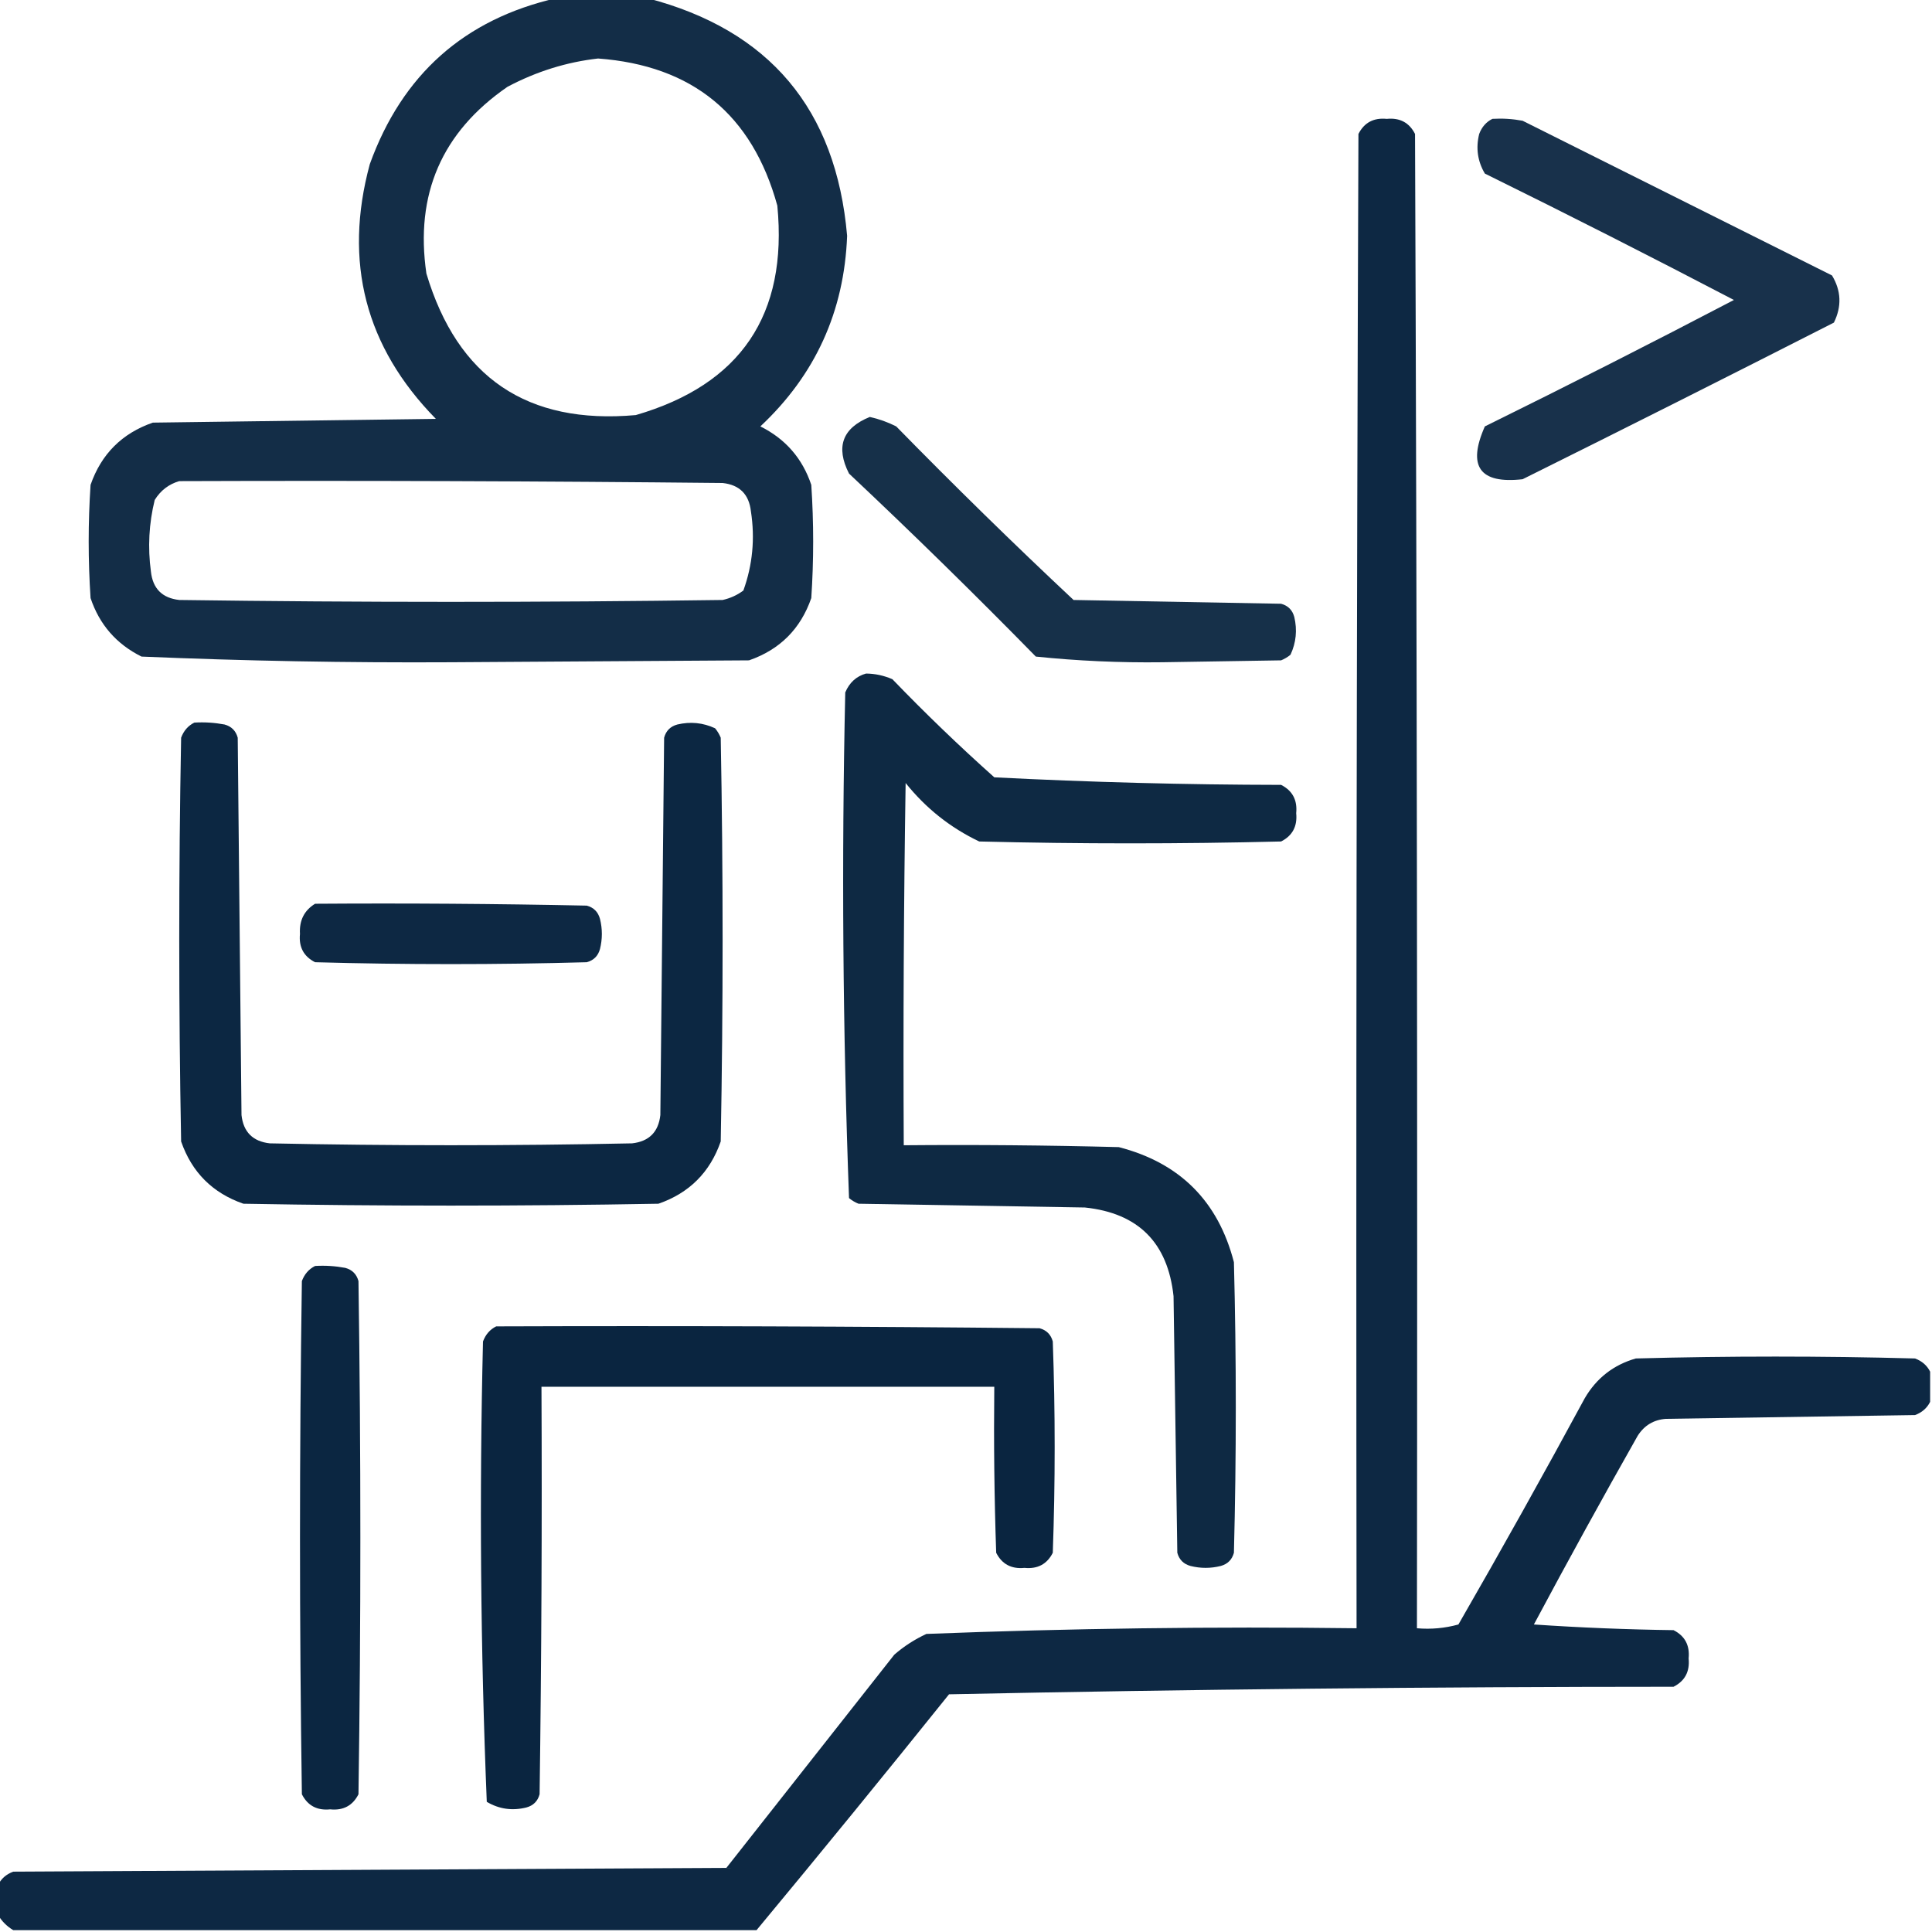 <svg width="64" height="64" viewBox="0 0 64 64" fill="none" xmlns="http://www.w3.org/2000/svg">
<g clip-path="url(#clip0_1936_149)">
<path opacity="0.959" fill-rule="evenodd" clip-rule="evenodd" d="M18.438 -0.062C19.438 -0.062 20.438 -0.062 21.438 -0.062C25.489 0.992 27.697 3.617 28.062 7.812C27.967 10.315 27.009 12.419 25.188 14.125C26.019 14.539 26.581 15.185 26.875 16.062C26.958 17.312 26.958 18.562 26.875 19.812C26.521 20.833 25.833 21.521 24.812 21.875C21.521 21.896 18.229 21.917 14.938 21.938C11.513 21.957 8.097 21.894 4.688 21.75C3.856 21.336 3.294 20.69 3 19.812C2.917 18.562 2.917 17.312 3 16.062C3.354 15.042 4.042 14.354 5.062 14C8.188 13.958 11.312 13.917 14.438 13.875C12.102 11.492 11.373 8.679 12.25 5.438C13.323 2.467 15.386 0.634 18.438 -0.062ZM19.812 1.938C22.94 2.169 24.919 3.794 25.75 6.812C26.1 10.426 24.538 12.738 21.062 13.75C17.469 14.072 15.157 12.51 14.125 9.062C13.741 6.436 14.637 4.373 16.812 2.875C17.769 2.368 18.769 2.056 19.812 1.938ZM5.938 15.938C11.938 15.917 17.938 15.938 23.938 16C24.5 16.062 24.812 16.375 24.875 16.938C25.014 17.839 24.931 18.714 24.625 19.562C24.419 19.715 24.19 19.819 23.938 19.875C17.938 19.958 11.938 19.958 5.938 19.875C5.375 19.812 5.062 19.5 5 18.938C4.891 18.135 4.933 17.344 5.125 16.562C5.32 16.247 5.591 16.039 5.938 15.938Z" fill="#0A2540"/>
<path opacity="0.984" fill-rule="evenodd" clip-rule="evenodd" d="M63.938 45.438C63.938 45.772 63.938 46.105 63.938 46.438C63.836 46.644 63.669 46.79 63.438 46.876C60.688 46.918 57.938 46.959 55.188 47.001C54.783 47.03 54.47 47.217 54.25 47.563C53.079 49.631 51.933 51.714 50.812 53.813C52.352 53.918 53.894 53.98 55.438 54.001C55.815 54.192 55.981 54.505 55.938 54.938C55.981 55.372 55.815 55.685 55.438 55.876C47.432 55.878 39.432 55.961 31.438 56.126C29.326 58.757 27.201 61.361 25.062 63.938C16.854 63.938 8.646 63.938 0.438 63.938C0.229 63.813 0.062 63.647 -0.062 63.438C-0.062 63.105 -0.062 62.772 -0.062 62.438C0.04 62.233 0.206 62.087 0.438 62.001C8.312 61.959 16.188 61.918 24.062 61.876C25.917 59.522 27.771 57.168 29.625 54.813C29.945 54.535 30.3 54.306 30.688 54.126C35.43 53.941 40.18 53.878 44.938 53.938C44.917 37.438 44.938 20.938 45 4.438C45.191 4.061 45.504 3.895 45.938 3.938C46.371 3.895 46.684 4.061 46.875 4.438C46.938 20.938 46.958 37.438 46.938 53.938C47.403 53.979 47.862 53.937 48.312 53.813C49.74 51.334 51.136 48.834 52.5 46.313C52.888 45.651 53.45 45.213 54.188 45.001C57.271 44.918 60.354 44.918 63.438 45.001C63.669 45.087 63.836 45.233 63.938 45.438Z" fill="#0A2540"/>
<path opacity="0.939" fill-rule="evenodd" clip-rule="evenodd" d="M49.438 3.937C49.774 3.917 50.107 3.938 50.438 4C53.855 5.708 57.271 7.416 60.688 9.125C60.993 9.631 61.014 10.152 60.75 10.687C57.323 12.432 53.885 14.162 50.438 15.875C49.016 16.035 48.6 15.451 49.188 14.125C51.957 12.761 54.707 11.365 57.438 9.937C54.707 8.51 51.957 7.114 49.188 5.75C48.947 5.343 48.884 4.905 49 4.437C49.087 4.206 49.232 4.039 49.438 3.937Z" fill="#0A2540"/>
<path opacity="0.949" fill-rule="evenodd" clip-rule="evenodd" d="M28.813 13.812C29.116 13.879 29.407 13.983 29.688 14.125C31.608 16.087 33.566 18.004 35.563 19.875C37.855 19.917 40.146 19.958 42.438 20C42.667 20.062 42.813 20.208 42.875 20.438C42.977 20.87 42.936 21.287 42.75 21.688C42.657 21.766 42.552 21.828 42.438 21.875C41.125 21.896 39.813 21.917 38.5 21.938C37.093 21.956 35.697 21.893 34.313 21.75C32.288 19.684 30.226 17.663 28.125 15.688C27.676 14.805 27.905 14.18 28.813 13.812Z" fill="#0A2540"/>
<path opacity="0.978" fill-rule="evenodd" clip-rule="evenodd" d="M28.688 22.312C28.991 22.315 29.282 22.378 29.562 22.5C30.649 23.629 31.774 24.712 32.938 25.75C36.098 25.912 39.265 25.995 42.438 26C42.815 26.191 42.981 26.504 42.938 26.938C42.981 27.371 42.815 27.684 42.438 27.875C39.104 27.958 35.771 27.958 32.438 27.875C31.481 27.419 30.669 26.774 30 25.938C29.938 29.937 29.917 33.937 29.938 37.938C32.313 37.917 34.688 37.938 37.062 38C39.083 38.521 40.354 39.792 40.875 41.812C40.958 45.021 40.958 48.229 40.875 51.438C40.812 51.667 40.667 51.812 40.438 51.875C40.104 51.958 39.771 51.958 39.438 51.875C39.208 51.812 39.062 51.667 39 51.438C38.958 48.604 38.917 45.771 38.875 42.938C38.685 41.165 37.706 40.185 35.938 40C33.438 39.958 30.938 39.917 28.438 39.875C28.323 39.828 28.219 39.766 28.125 39.688C27.918 34.115 27.876 28.531 28 22.938C28.138 22.611 28.367 22.402 28.688 22.312Z" fill="#0A2540"/>
<path opacity="0.986" fill-rule="evenodd" clip-rule="evenodd" d="M6.438 23.937C6.773 23.917 7.107 23.938 7.438 24C7.667 24.062 7.812 24.208 7.875 24.437C7.917 28.604 7.958 32.771 8 36.937C8.062 37.5 8.375 37.812 8.938 37.875C12.938 37.958 16.938 37.958 20.938 37.875C21.5 37.812 21.812 37.5 21.875 36.937C21.917 32.771 21.958 28.604 22 24.437C22.062 24.208 22.208 24.062 22.438 24C22.87 23.898 23.287 23.939 23.688 24.125C23.766 24.219 23.828 24.323 23.875 24.437C23.958 28.896 23.958 33.354 23.875 37.812C23.521 38.833 22.833 39.521 21.812 39.875C17.229 39.958 12.646 39.958 8.062 39.875C7.042 39.521 6.354 38.833 6 37.812C5.917 33.354 5.917 28.896 6 24.437C6.086 24.206 6.232 24.039 6.438 23.937Z" fill="#0A2540"/>
<path opacity="0.981" fill-rule="evenodd" clip-rule="evenodd" d="M10.438 29.938C13.438 29.917 16.438 29.938 19.438 30C19.667 30.062 19.812 30.208 19.875 30.438C19.958 30.771 19.958 31.104 19.875 31.438C19.812 31.667 19.667 31.812 19.438 31.875C16.438 31.958 13.438 31.958 10.438 31.875C10.06 31.684 9.894 31.371 9.937 30.938C9.91 30.492 10.077 30.159 10.438 29.938Z" fill="#0A2540"/>
<path opacity="0.989" fill-rule="evenodd" clip-rule="evenodd" d="M10.438 41.937C10.773 41.917 11.107 41.938 11.438 42C11.667 42.062 11.812 42.208 11.875 42.437C11.958 48.104 11.958 53.771 11.875 59.437C11.684 59.814 11.371 59.981 10.938 59.937C10.504 59.981 10.191 59.814 10 59.437C9.917 53.771 9.917 48.104 10 42.437C10.086 42.206 10.232 42.039 10.438 41.937Z" fill="#0A2540"/>
<path opacity="0.993" fill-rule="evenodd" clip-rule="evenodd" d="M16.437 43.938C22.438 43.917 28.438 43.938 34.437 44C34.667 44.062 34.812 44.208 34.875 44.438C34.958 46.771 34.958 49.104 34.875 51.438C34.684 51.815 34.371 51.981 33.937 51.938C33.504 51.981 33.191 51.815 33 51.438C32.937 49.605 32.917 47.771 32.937 45.938C27.937 45.938 22.937 45.938 17.937 45.938C17.958 50.438 17.937 54.938 17.875 59.438C17.812 59.667 17.667 59.812 17.437 59.875C16.969 59.991 16.532 59.929 16.125 59.688C15.918 54.615 15.876 49.531 16 44.438C16.086 44.206 16.232 44.039 16.437 43.938Z" fill="#0A2540"/>
</g>
<defs>
<clipPath id="clip0_1936_149">
<rect width="64" height="64" fill="white"/>
</clipPath>
</defs>
</svg>
